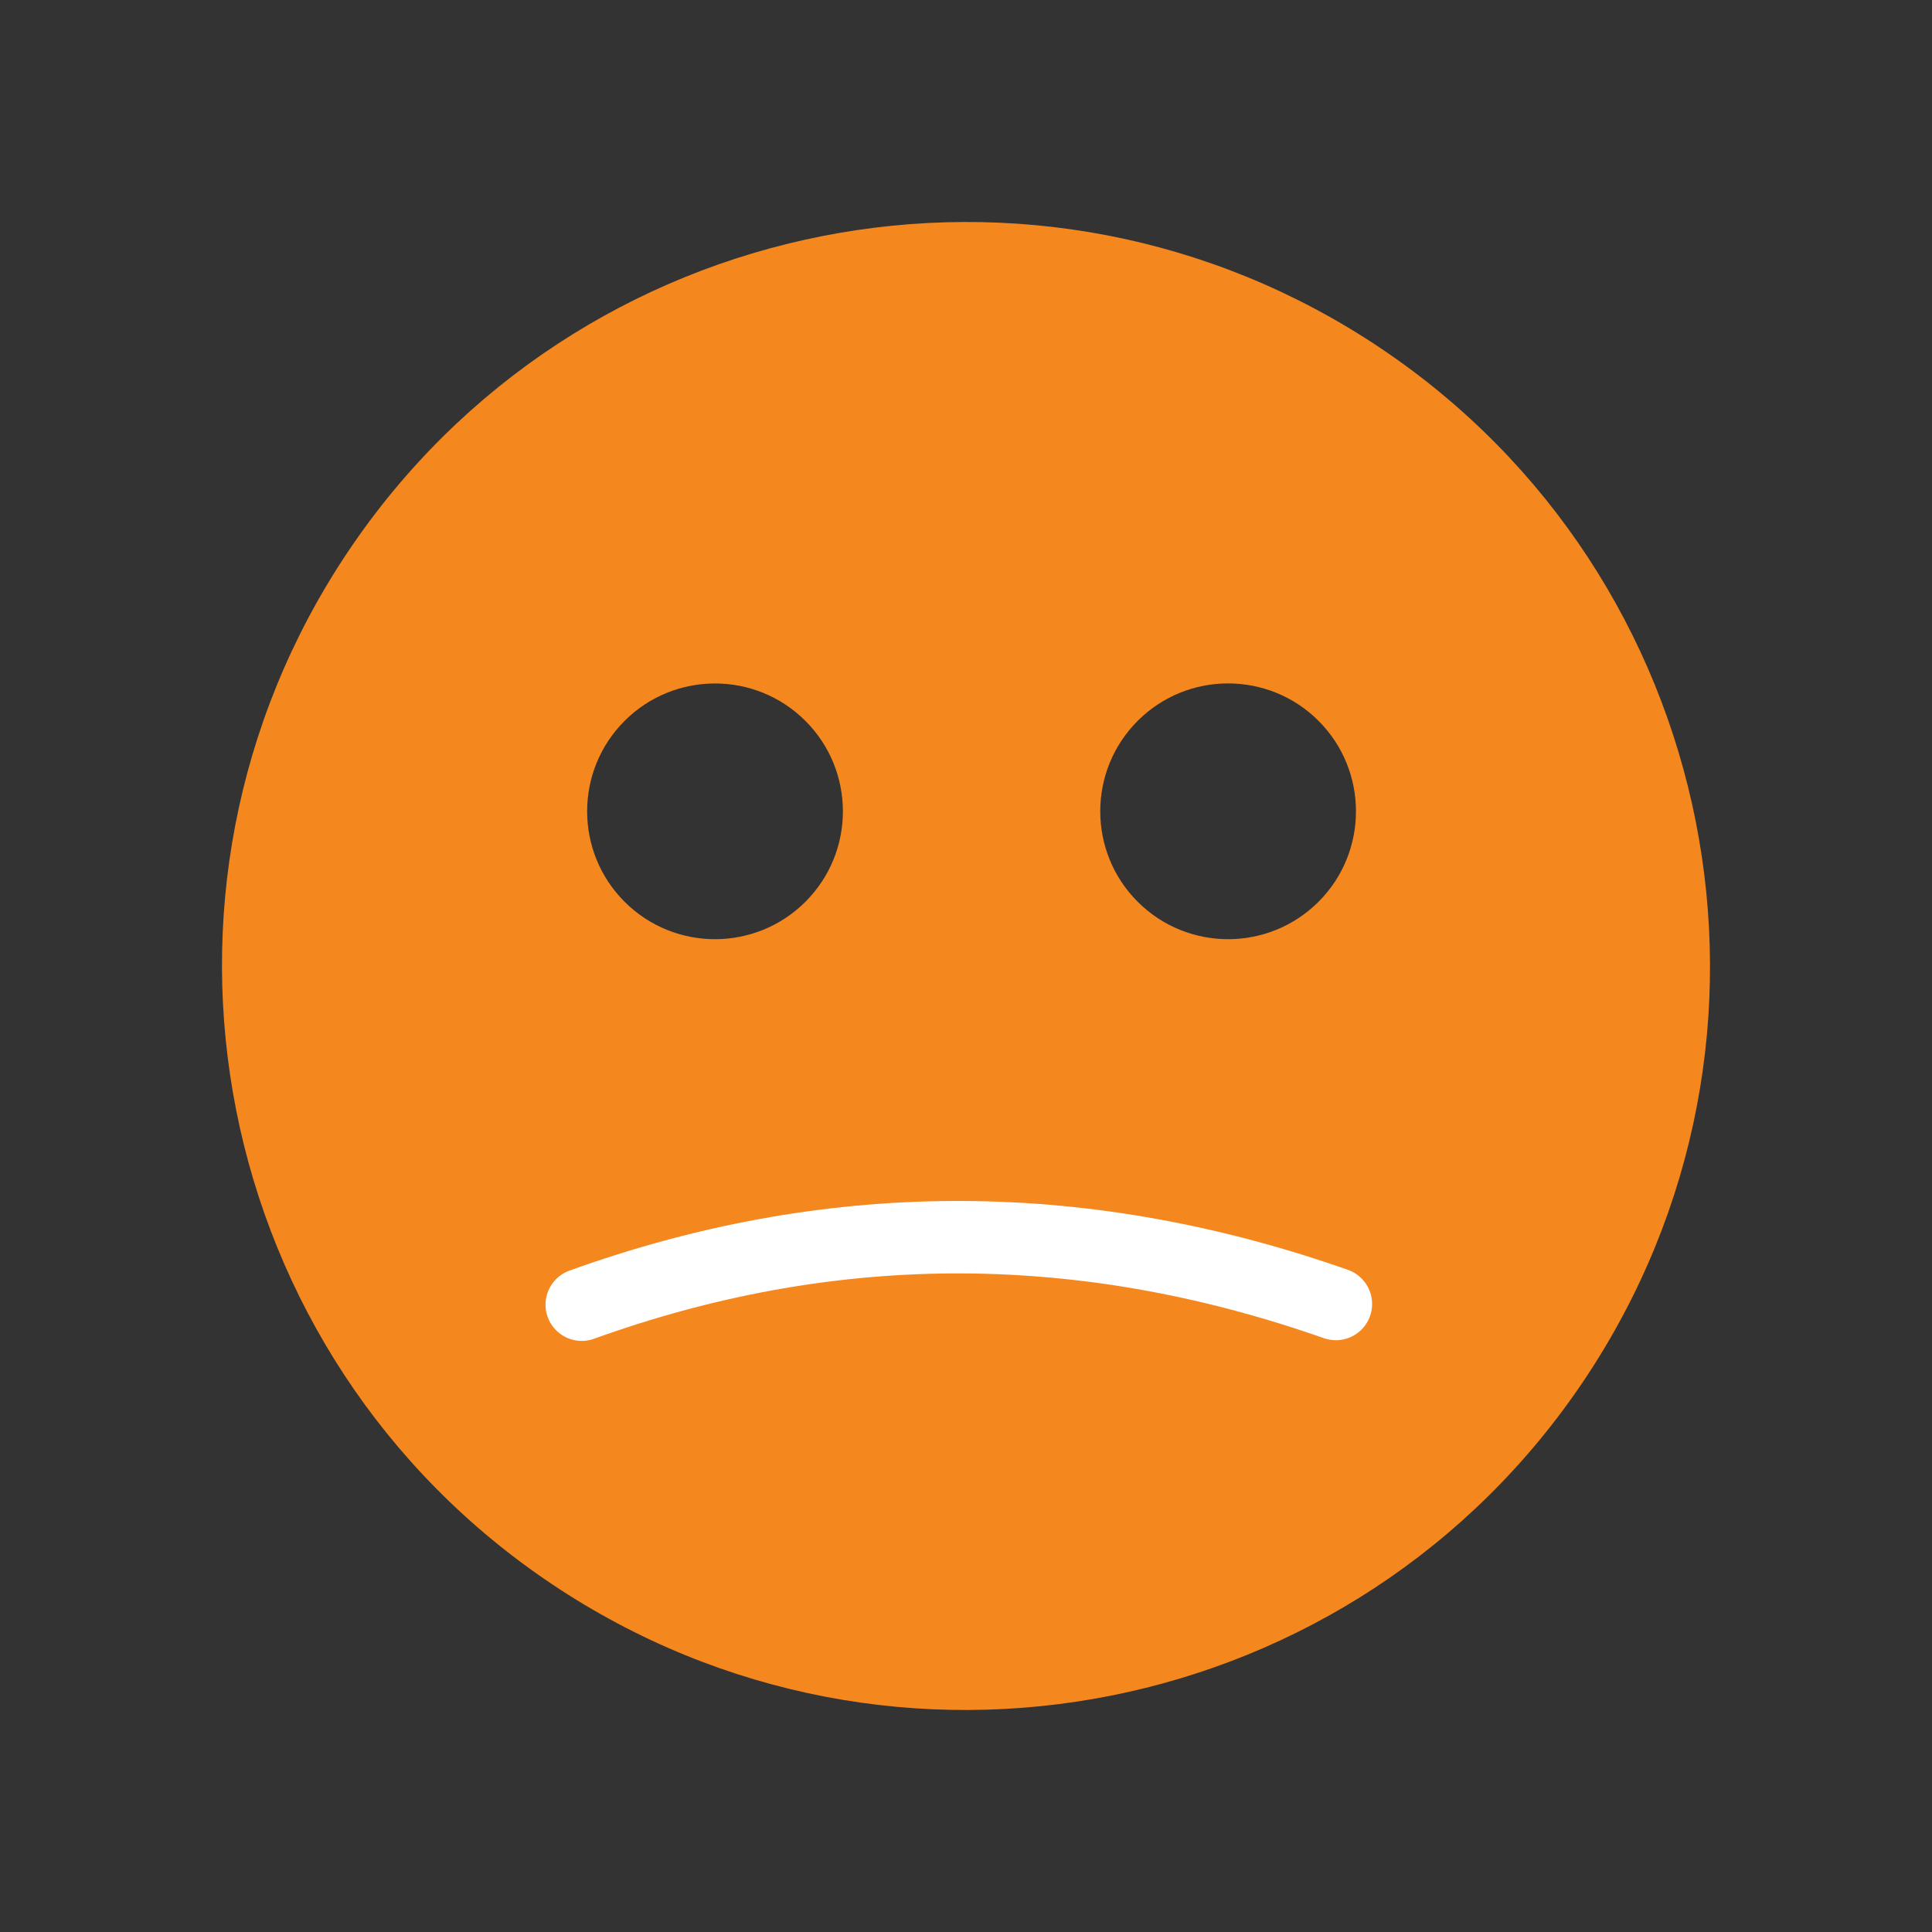 <?xml version="1.0" standalone="no"?>
<!DOCTYPE svg PUBLIC "-//W3C//DTD SVG 1.1//EN" "http://www.w3.org/Graphics/SVG/1.1/DTD/svg11.dtd">
<!--Generator: Xara Designer (www.xara.com), SVG filter version: 6.1.0.18-->
<svg stroke-width="0.501" stroke-linejoin="bevel" fill-rule="evenodd" xmlns:xlink="http://www.w3.org/1999/xlink" xmlns="http://www.w3.org/2000/svg" version="1.1" overflow="visible" width="36pt" height="36pt" viewBox="0 0 36 36">
 <rect x="0" y="0" width="36" height="36" fill="#333333" stroke="none"/>
 <defs>
	</defs>
 <g id="Document" fill="none" stroke="black" font-family="Times New Roman" font-size="16" transform="scale(1 -1)">
  <g id="Spread" transform="translate(0 -36)">
   <g id="Page background">
    <path d="M 0,35.999 L 0,0 L 35.999,0 L 35.999,35.999 L 0,35.999 Z" stroke-linejoin="bevel" stroke="none" stroke-width="0" marker-start="none" marker-end="none" stroke-miterlimit="79.84"/>
   </g>
   <g id="MouseOff">
    <g id="Group" stroke="#3b0e61">
     <path d="M 10.289,6.479 C 3.929,10.735 2.222,19.351 6.478,25.711 C 10.734,32.071 19.351,33.778 25.711,29.522 C 32.071,25.266 33.778,16.649 29.522,10.289 C 25.266,3.929 16.649,2.222 10.289,6.479 Z M 15.008,19.197 C 15.939,20.127 15.939,21.637 15.008,22.567 C 14.078,23.497 12.568,23.497 11.638,22.567 C 10.708,21.637 10.708,20.127 11.638,19.197 C 12.568,18.267 14.078,18.267 15.008,19.197 Z M 24.569,19.197 C 25.499,20.127 25.499,21.638 24.569,22.568 C 23.639,23.498 22.129,23.498 21.199,22.568 C 20.269,21.638 20.269,20.127 21.199,19.197 C 22.129,18.267 23.639,18.267 24.569,19.197 Z" fill="#f5871f" stroke="none" stroke-linejoin="miter" marker-start="none" marker-end="none"/>
     <path d="M 10.84,11.689 C 15.351,13.315 20.025,13.412 24.892,11.702" fill="none" stroke="#ffffff" stroke-linecap="round" stroke-linejoin="round" stroke-width="1.35" stroke-miterlimit="79.84"/>
    </g>
   </g>
  </g>
 </g>
</svg>
